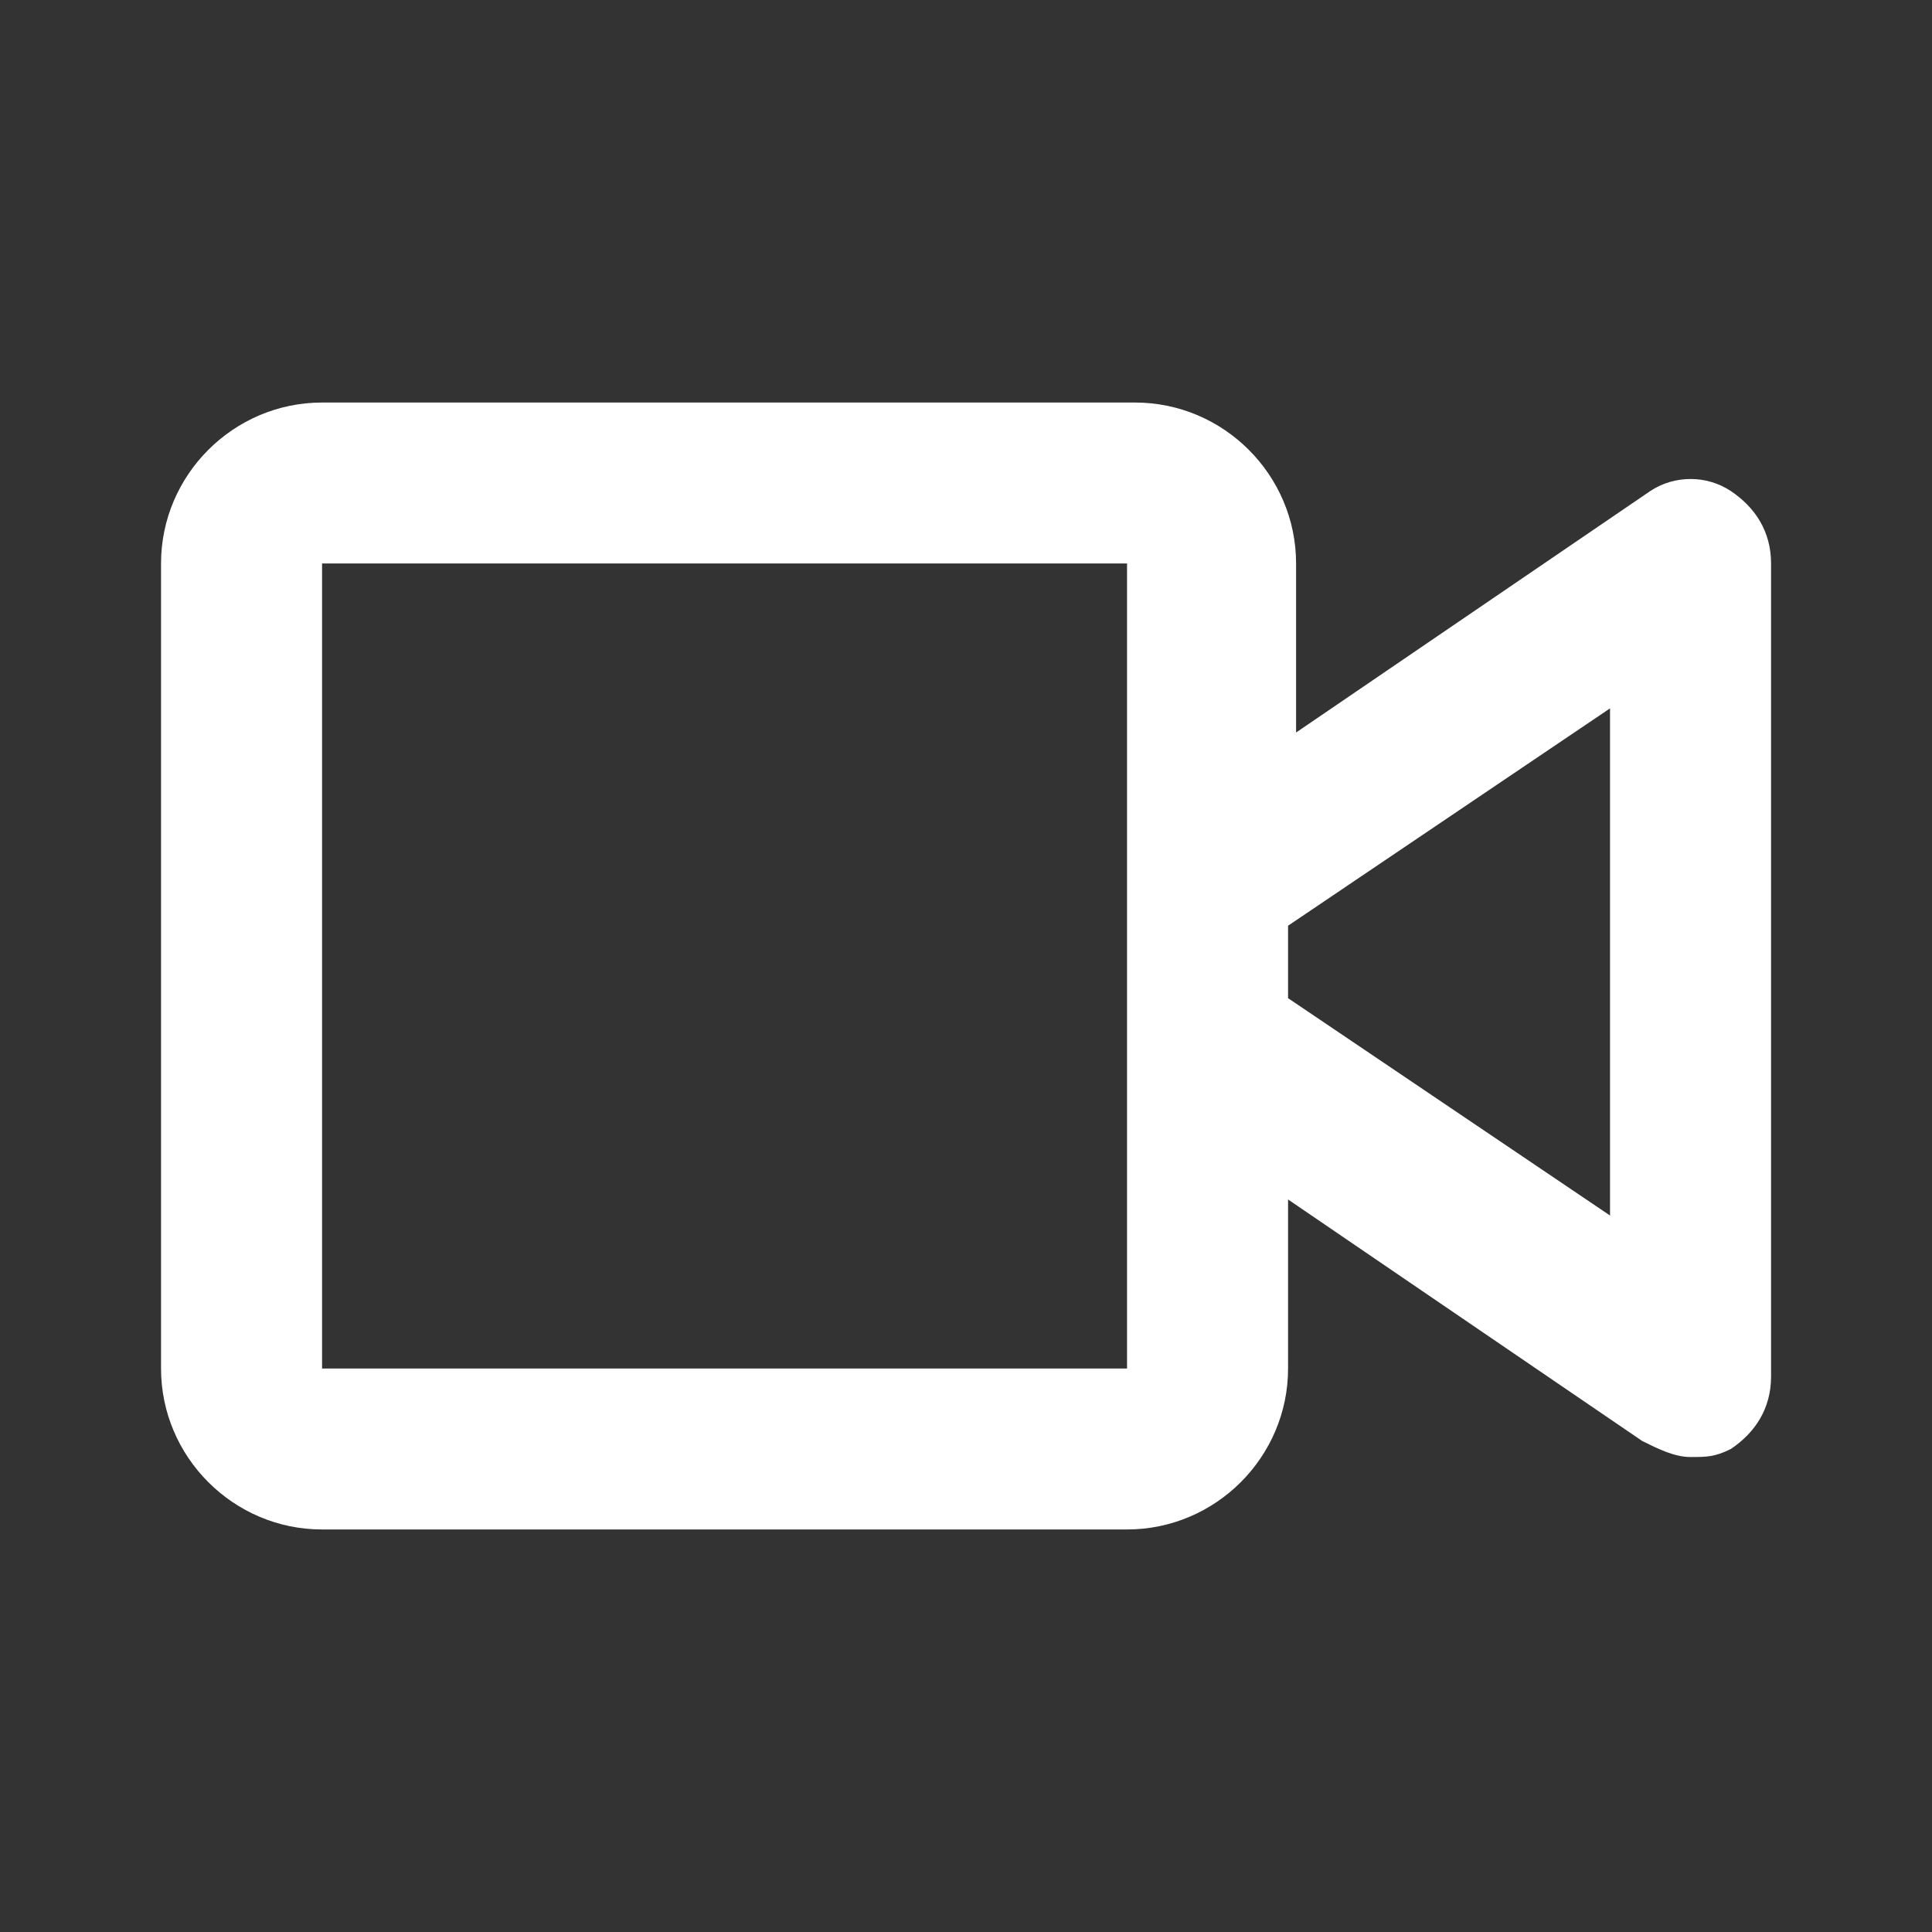 <svg width="20" height="20" viewBox="0 0 20 20" fill="none" xmlns="http://www.w3.org/2000/svg">
<rect x="0" y="0" width="20" height="20" fill="#333333" stroke="none"/>
<path d="M17.917 5.083C17.667 4.917 17.334 4.917 17.084 5.083L13.417 7.583V5.833C13.417 4.917 12.667 4.167 11.75 4.167H3.334C2.417 4.167 1.667 4.917 1.667 5.833V14.167C1.667 15.083 2.417 15.833 3.334 15.833H11.667C12.584 15.833 13.334 15.083 13.334 14.167V12.417L17 14.917C17.167 15 17.334 15.083 17.5 15.083C17.667 15.083 17.75 15.083 17.917 15C18.167 14.833 18.334 14.583 18.334 14.25V5.833C18.334 5.5 18.167 5.25 17.917 5.083ZM11.667 14.167H3.334V5.833H11.667V9.167V10.833V14.167ZM16.667 12.583L13.334 10.333V9.583L16.667 7.333V12.583Z" fill="white"/>
</svg>
